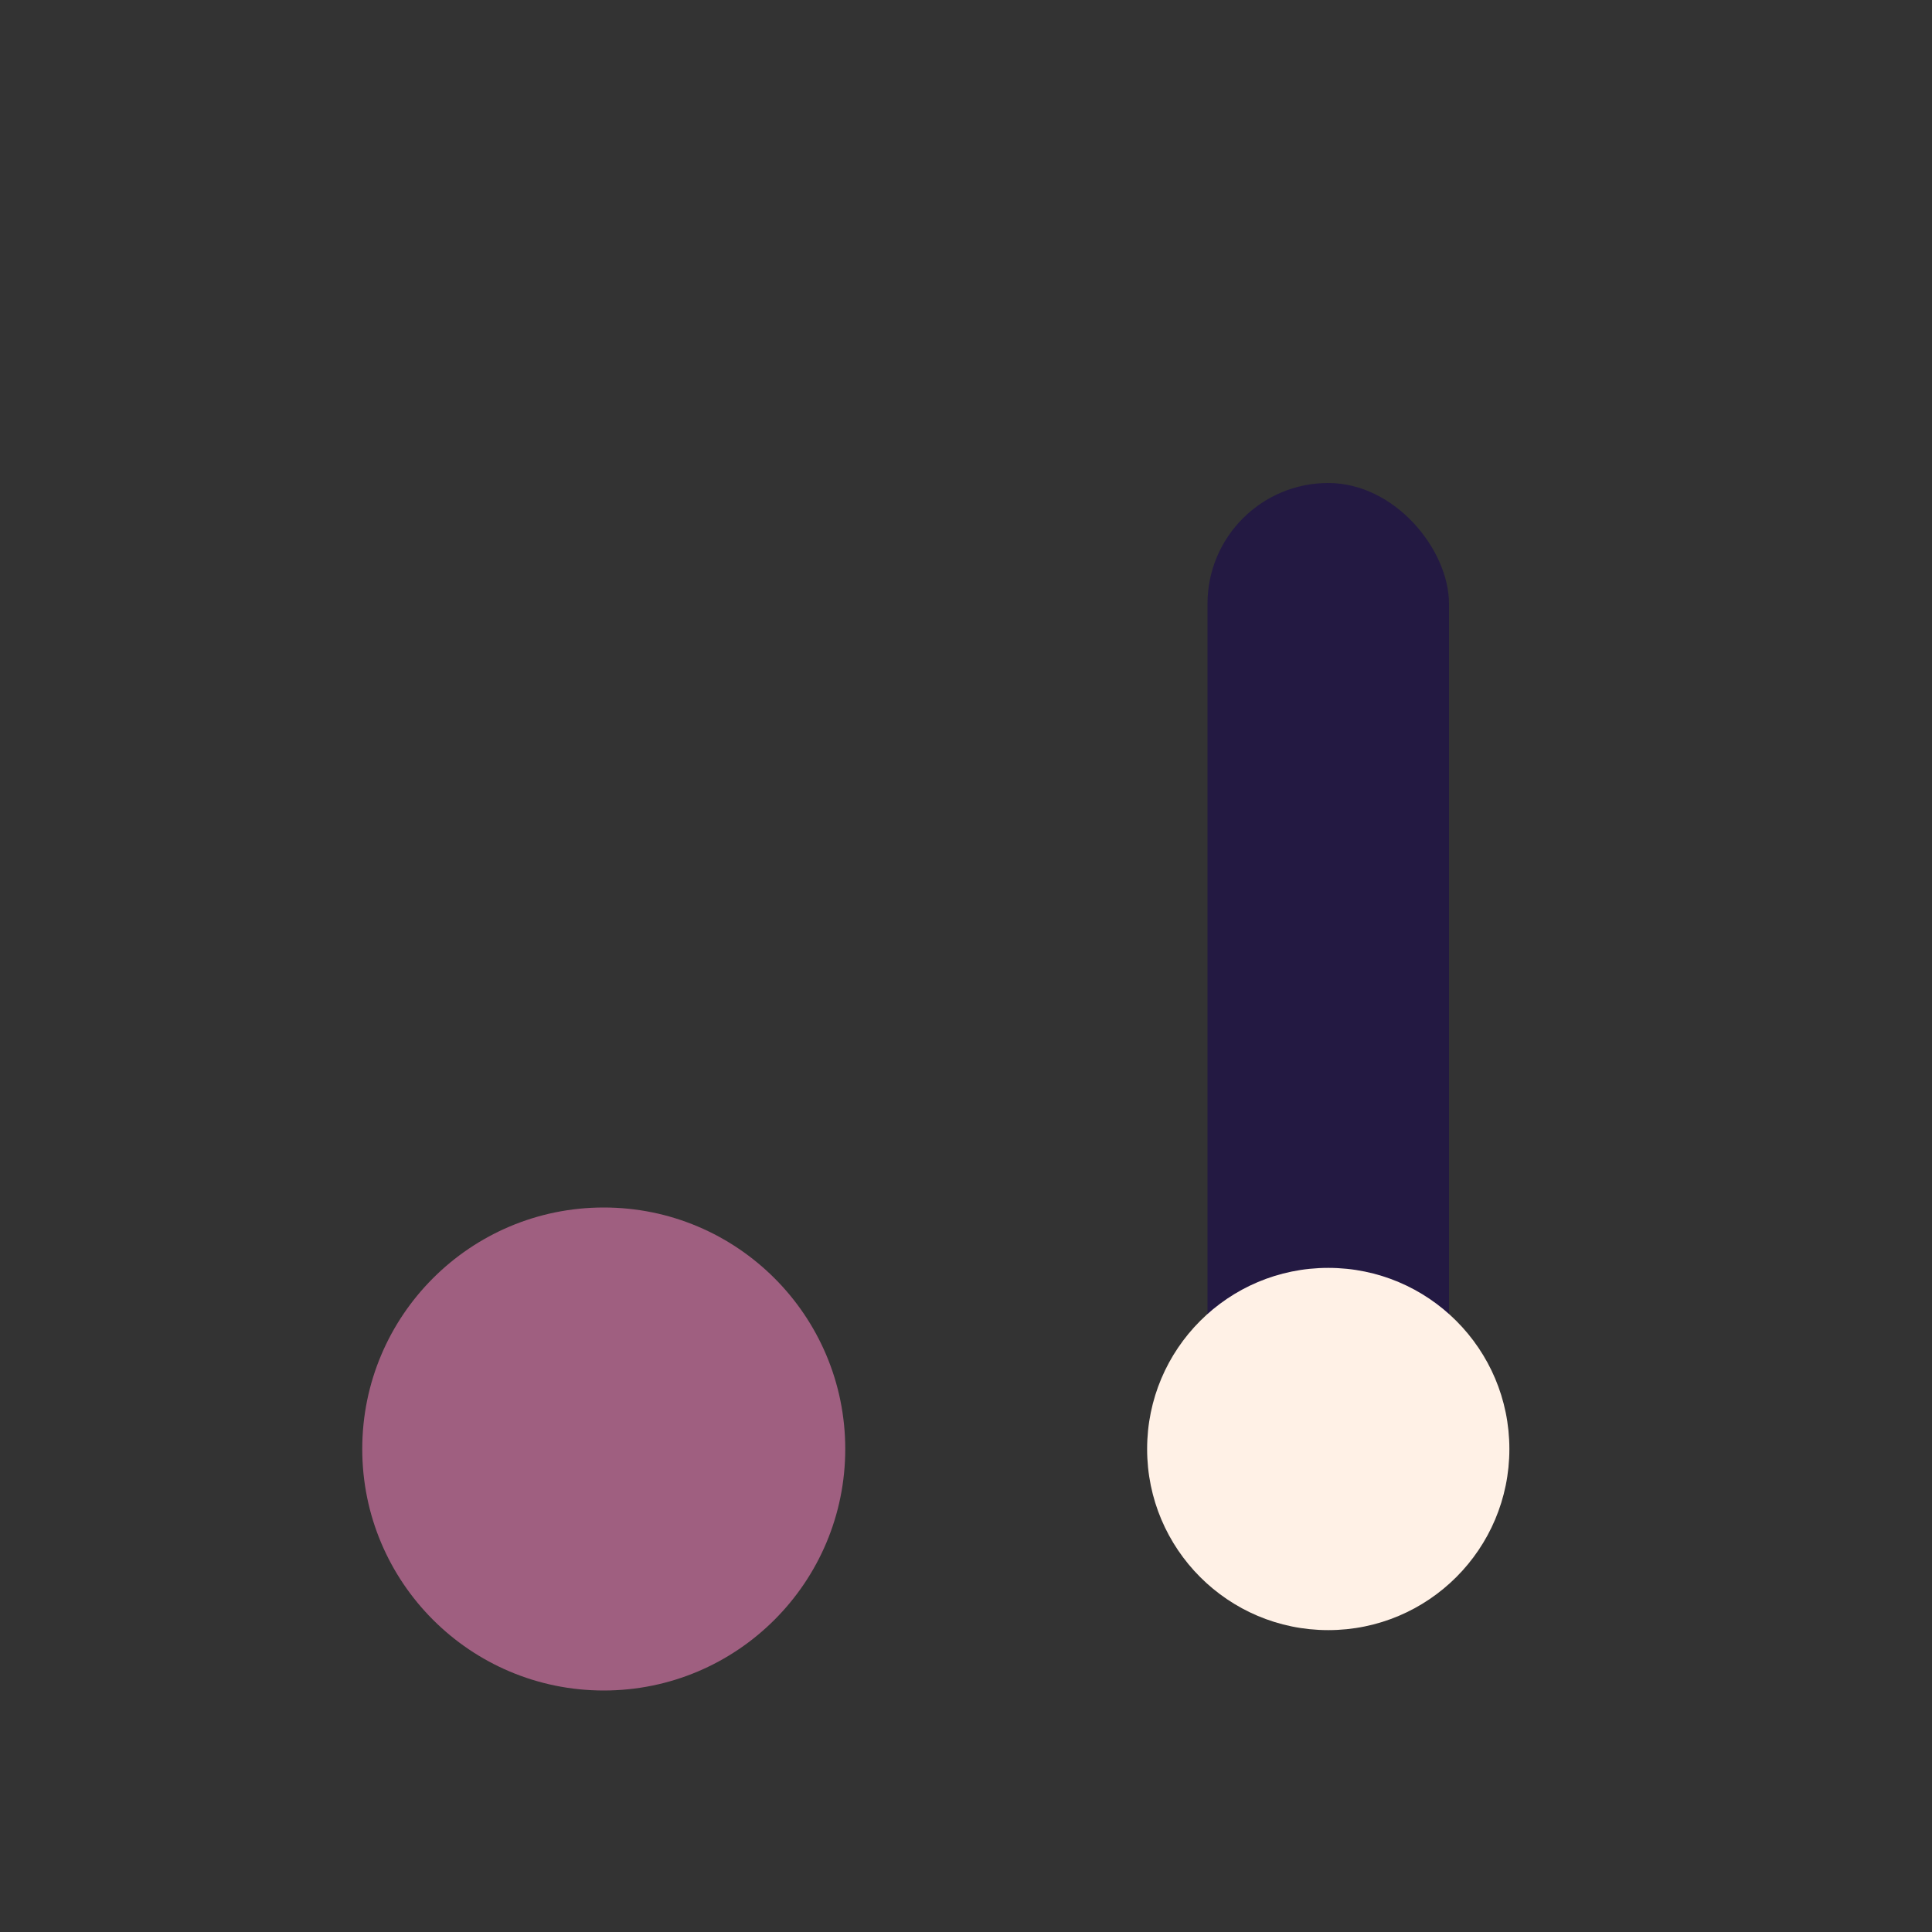 <?xml version="1.0" encoding="UTF-8"?>
<svg xmlns="http://www.w3.org/2000/svg" viewBox="0 0 32 32" width="32" height="32"><rect x="0" y="0" width="32" height="32" fill="#333333" stroke="none"/><rect x="20" y="8" width="4" height="16" rx="2" fill="#231942"/><circle cx="10" cy="24" r="4" fill="#9F5F80"/><circle cx="22" cy="24" r="3" fill="#FFF1E6"/></svg>